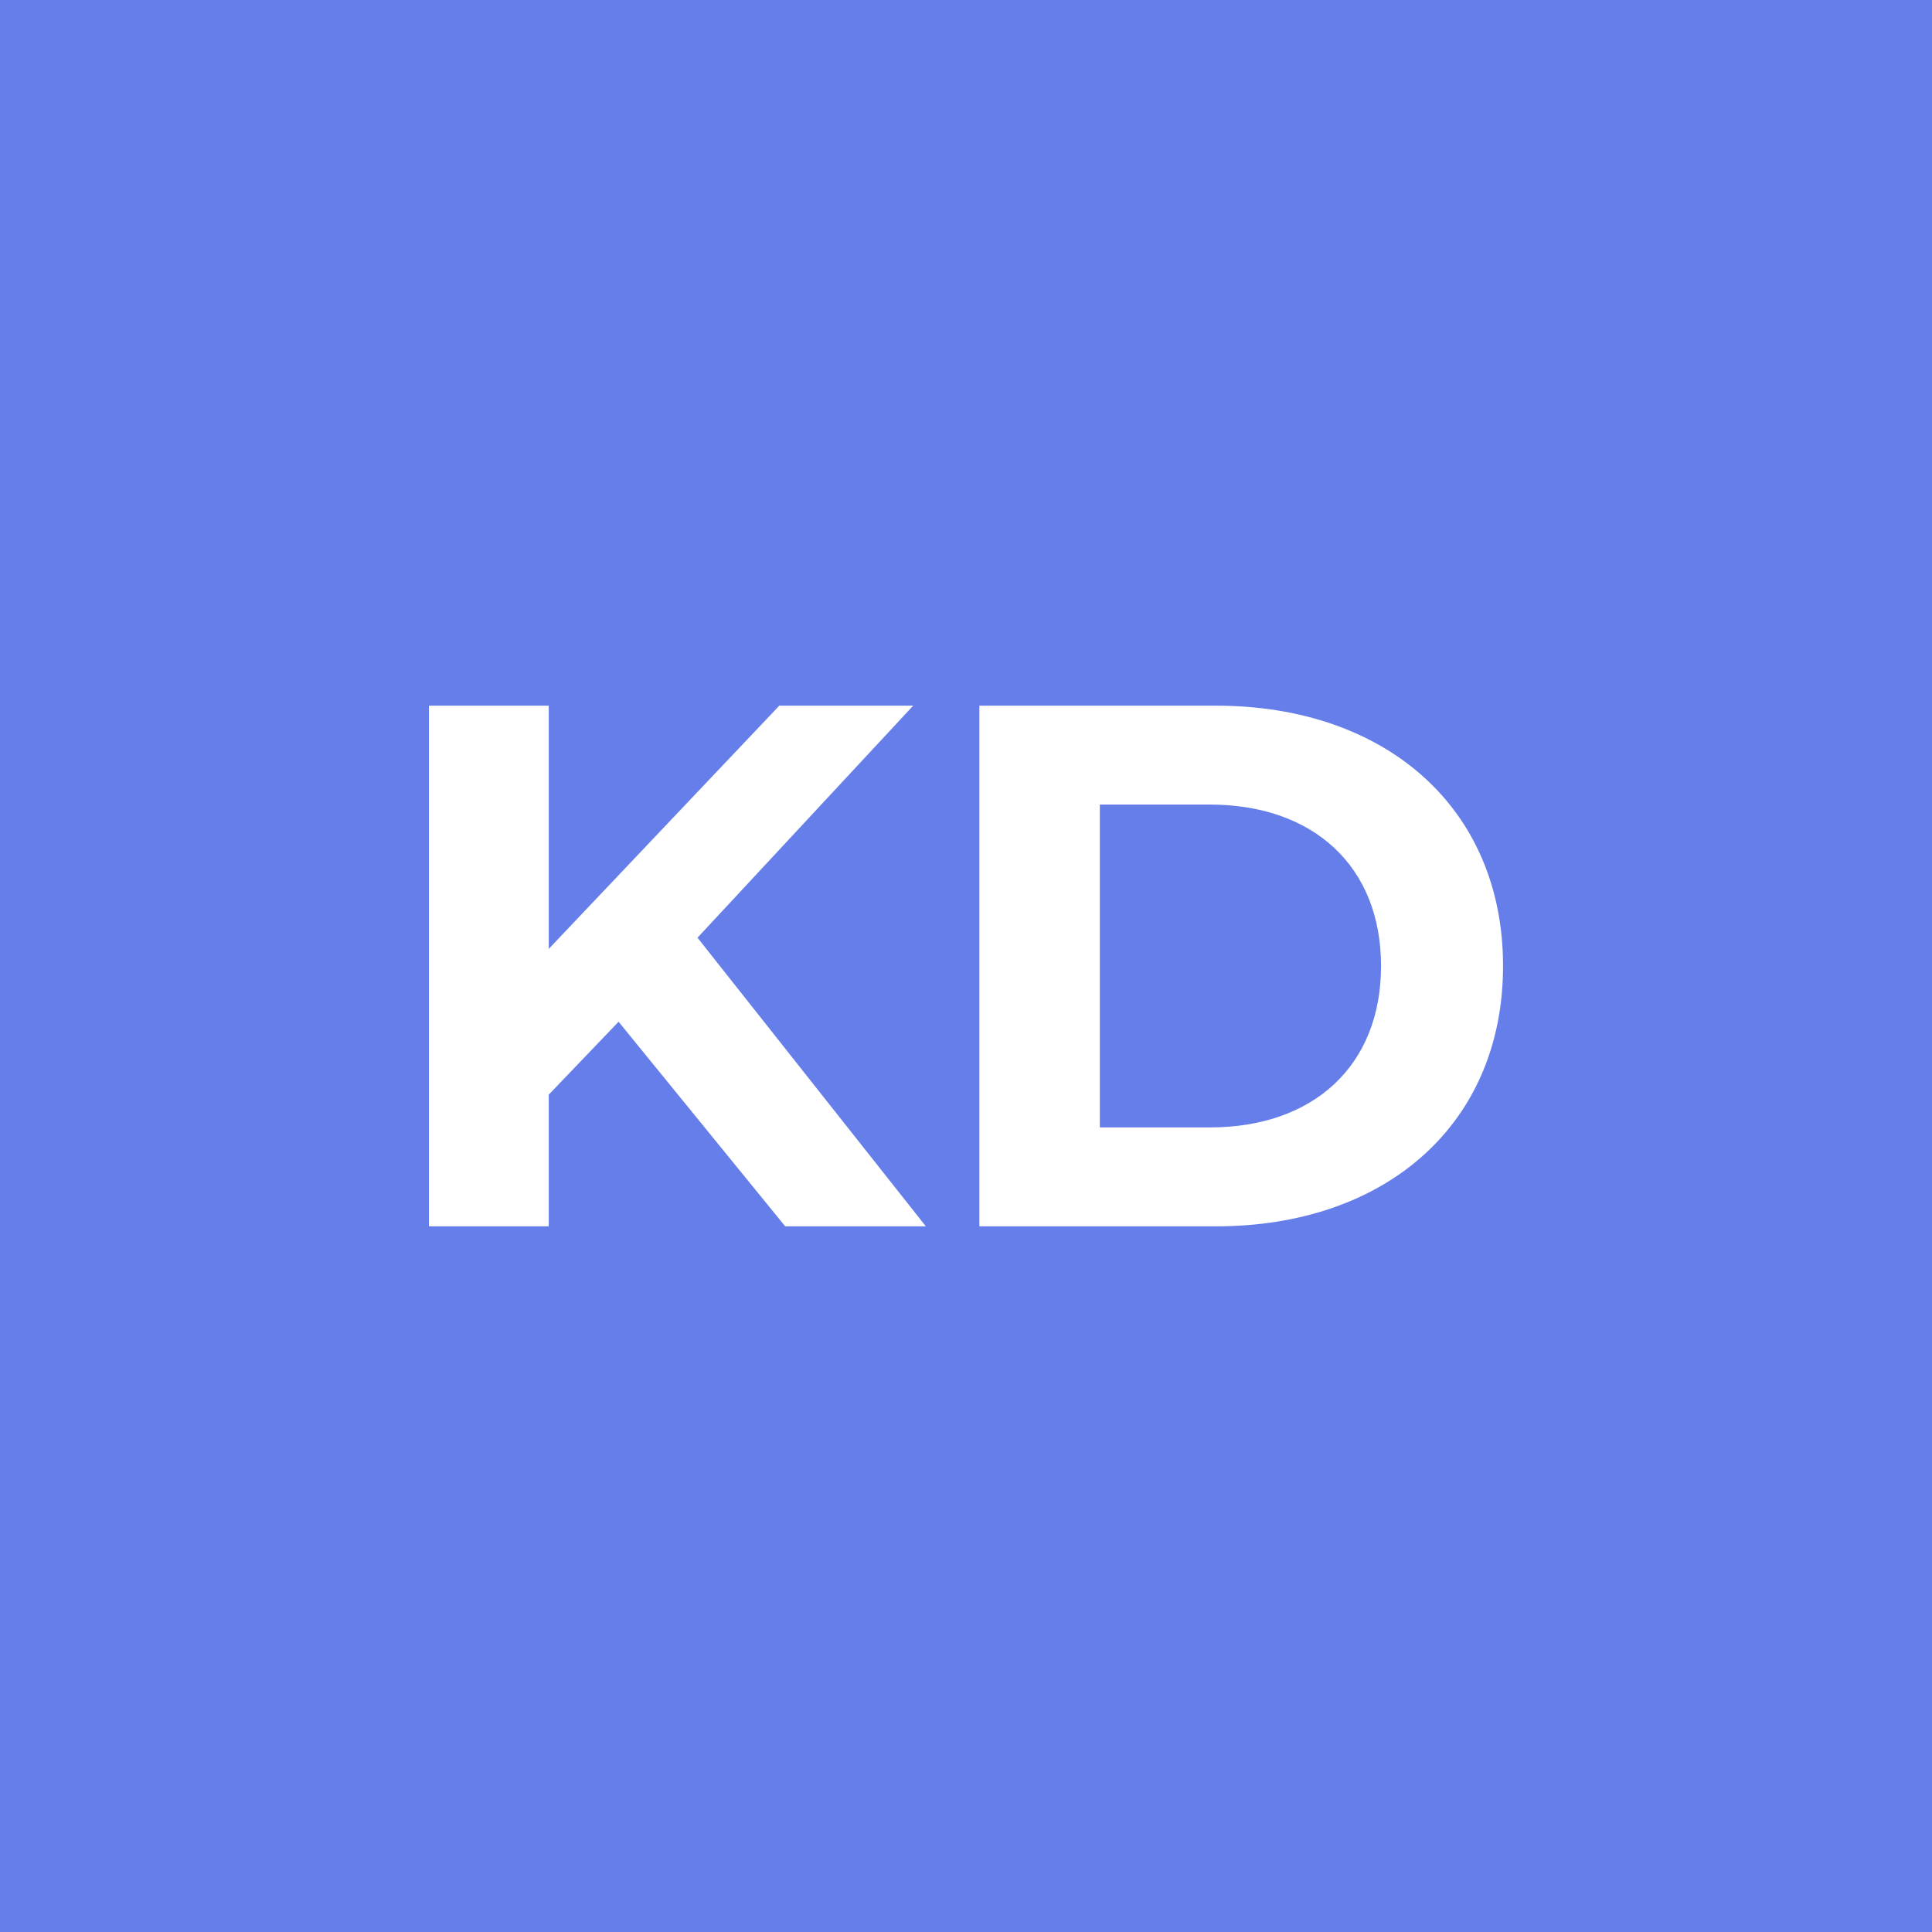 <svg xmlns="http://www.w3.org/2000/svg" width="200" height="200" viewBox="0 0 200 200"><rect width="100%" height="100%" fill="#667eea"/><path fill="#FFFFFF" d="M81.285 126.95h14.56l-23.64-29.88 22.33-24.02h-13.86l-23.87 25.18V73.05h-12.4v53.9h12.4v-13.63l7.23-7.55Zm20.1 0h24.49c17.63 0 29.72-10.63 29.72-26.95s-12.09-26.95-29.72-26.95h-24.49Zm12.47-10.24V83.29h11.4c10.7 0 17.71 6.39 17.71 16.71s-7.01 16.71-17.71 16.71Z"/></svg>